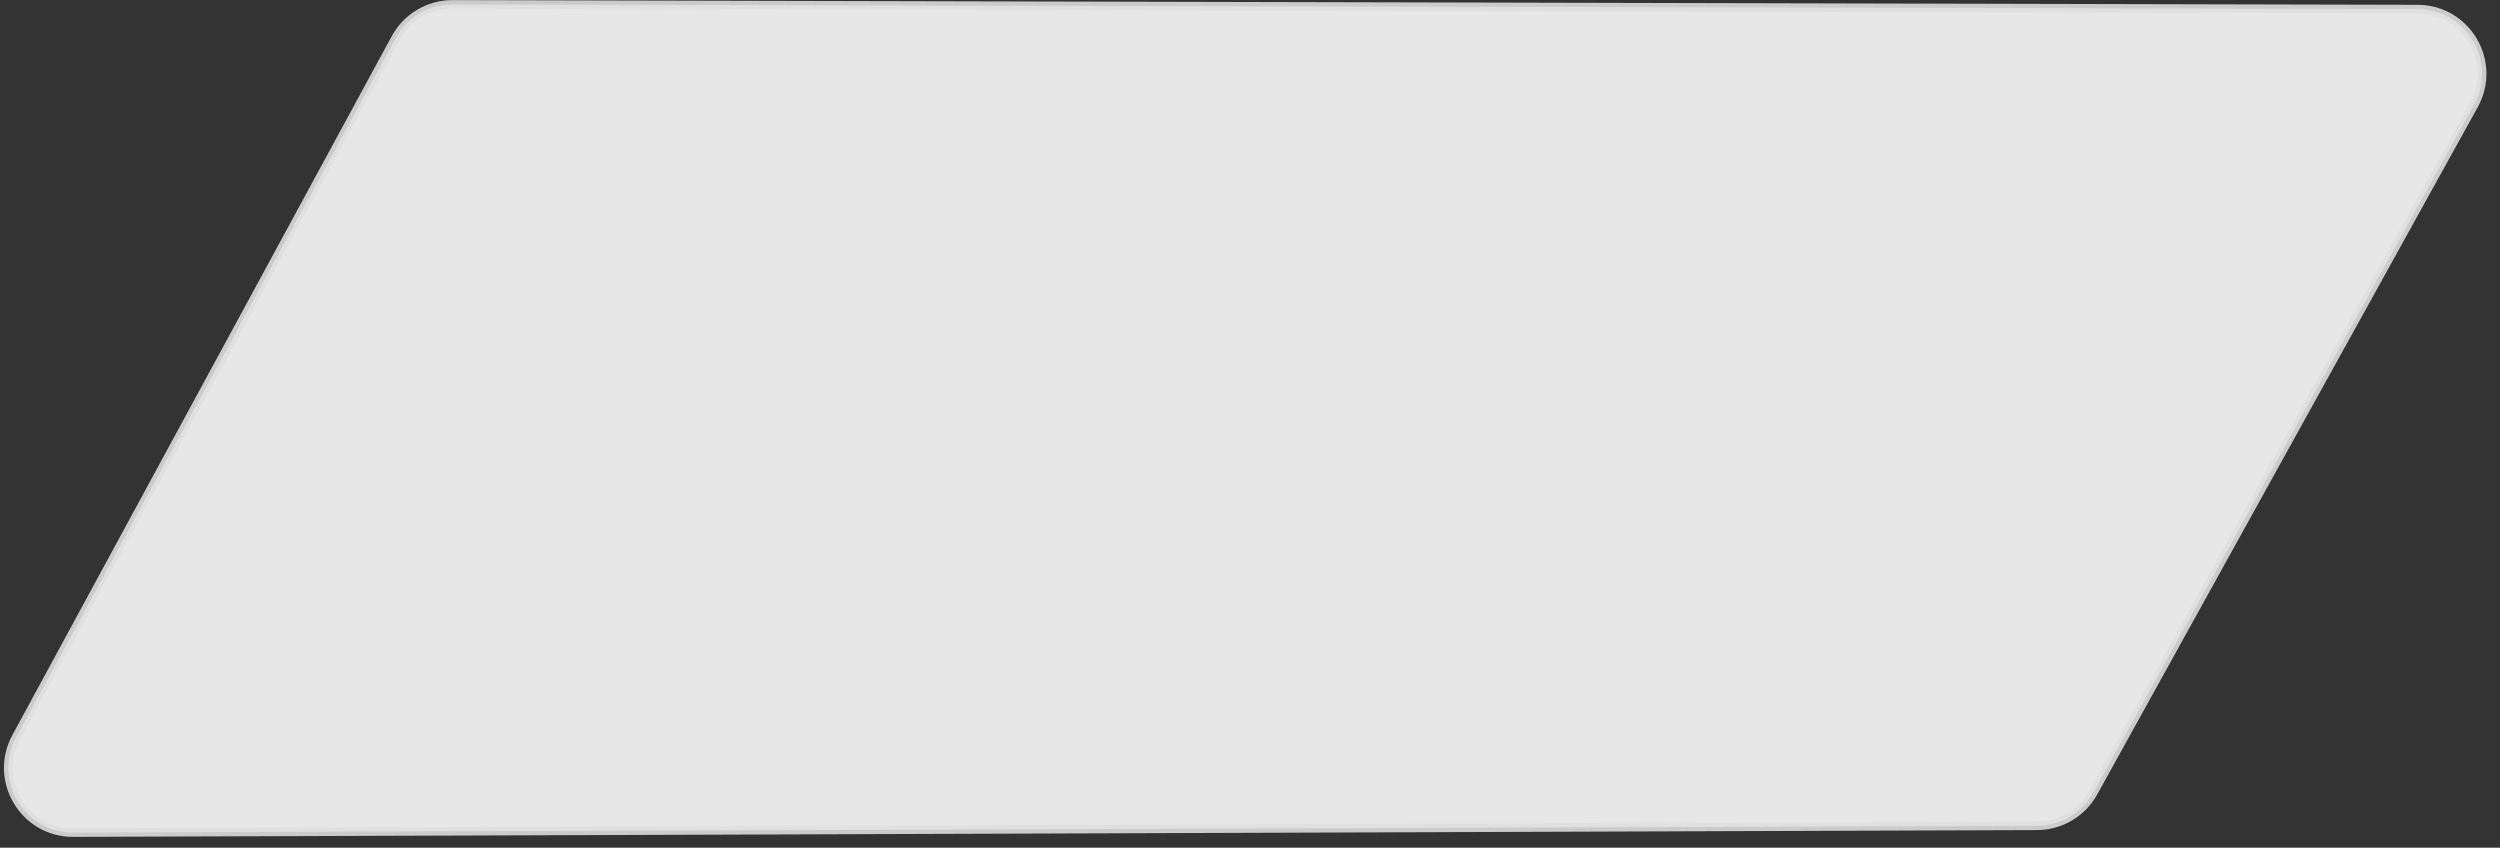 <?xml version="1.0" encoding="utf-8"?>
<svg xmlns="http://www.w3.org/2000/svg" fill="none" height="100%" overflow="visible" preserveAspectRatio="none" style="display: block;" viewBox="0 0 174 59" width="100%">
<rect x="0" y="0" width="174" height="59" fill="#333333" stroke="none"/>
<path d="M31.495 0.307L168.261 0.634C171.684 0.642 173.846 4.318 172.188 7.313L145.702 55.153C144.912 56.58 143.412 57.468 141.781 57.474L5.098 57.947C1.679 57.959 -0.504 54.305 1.127 51.301L27.529 2.66C28.318 1.207 29.841 0.303 31.495 0.307Z" fill="white" id="background" opacity="0.88" stroke="#E0E0E0" stroke-width="0.6"/>
</svg>